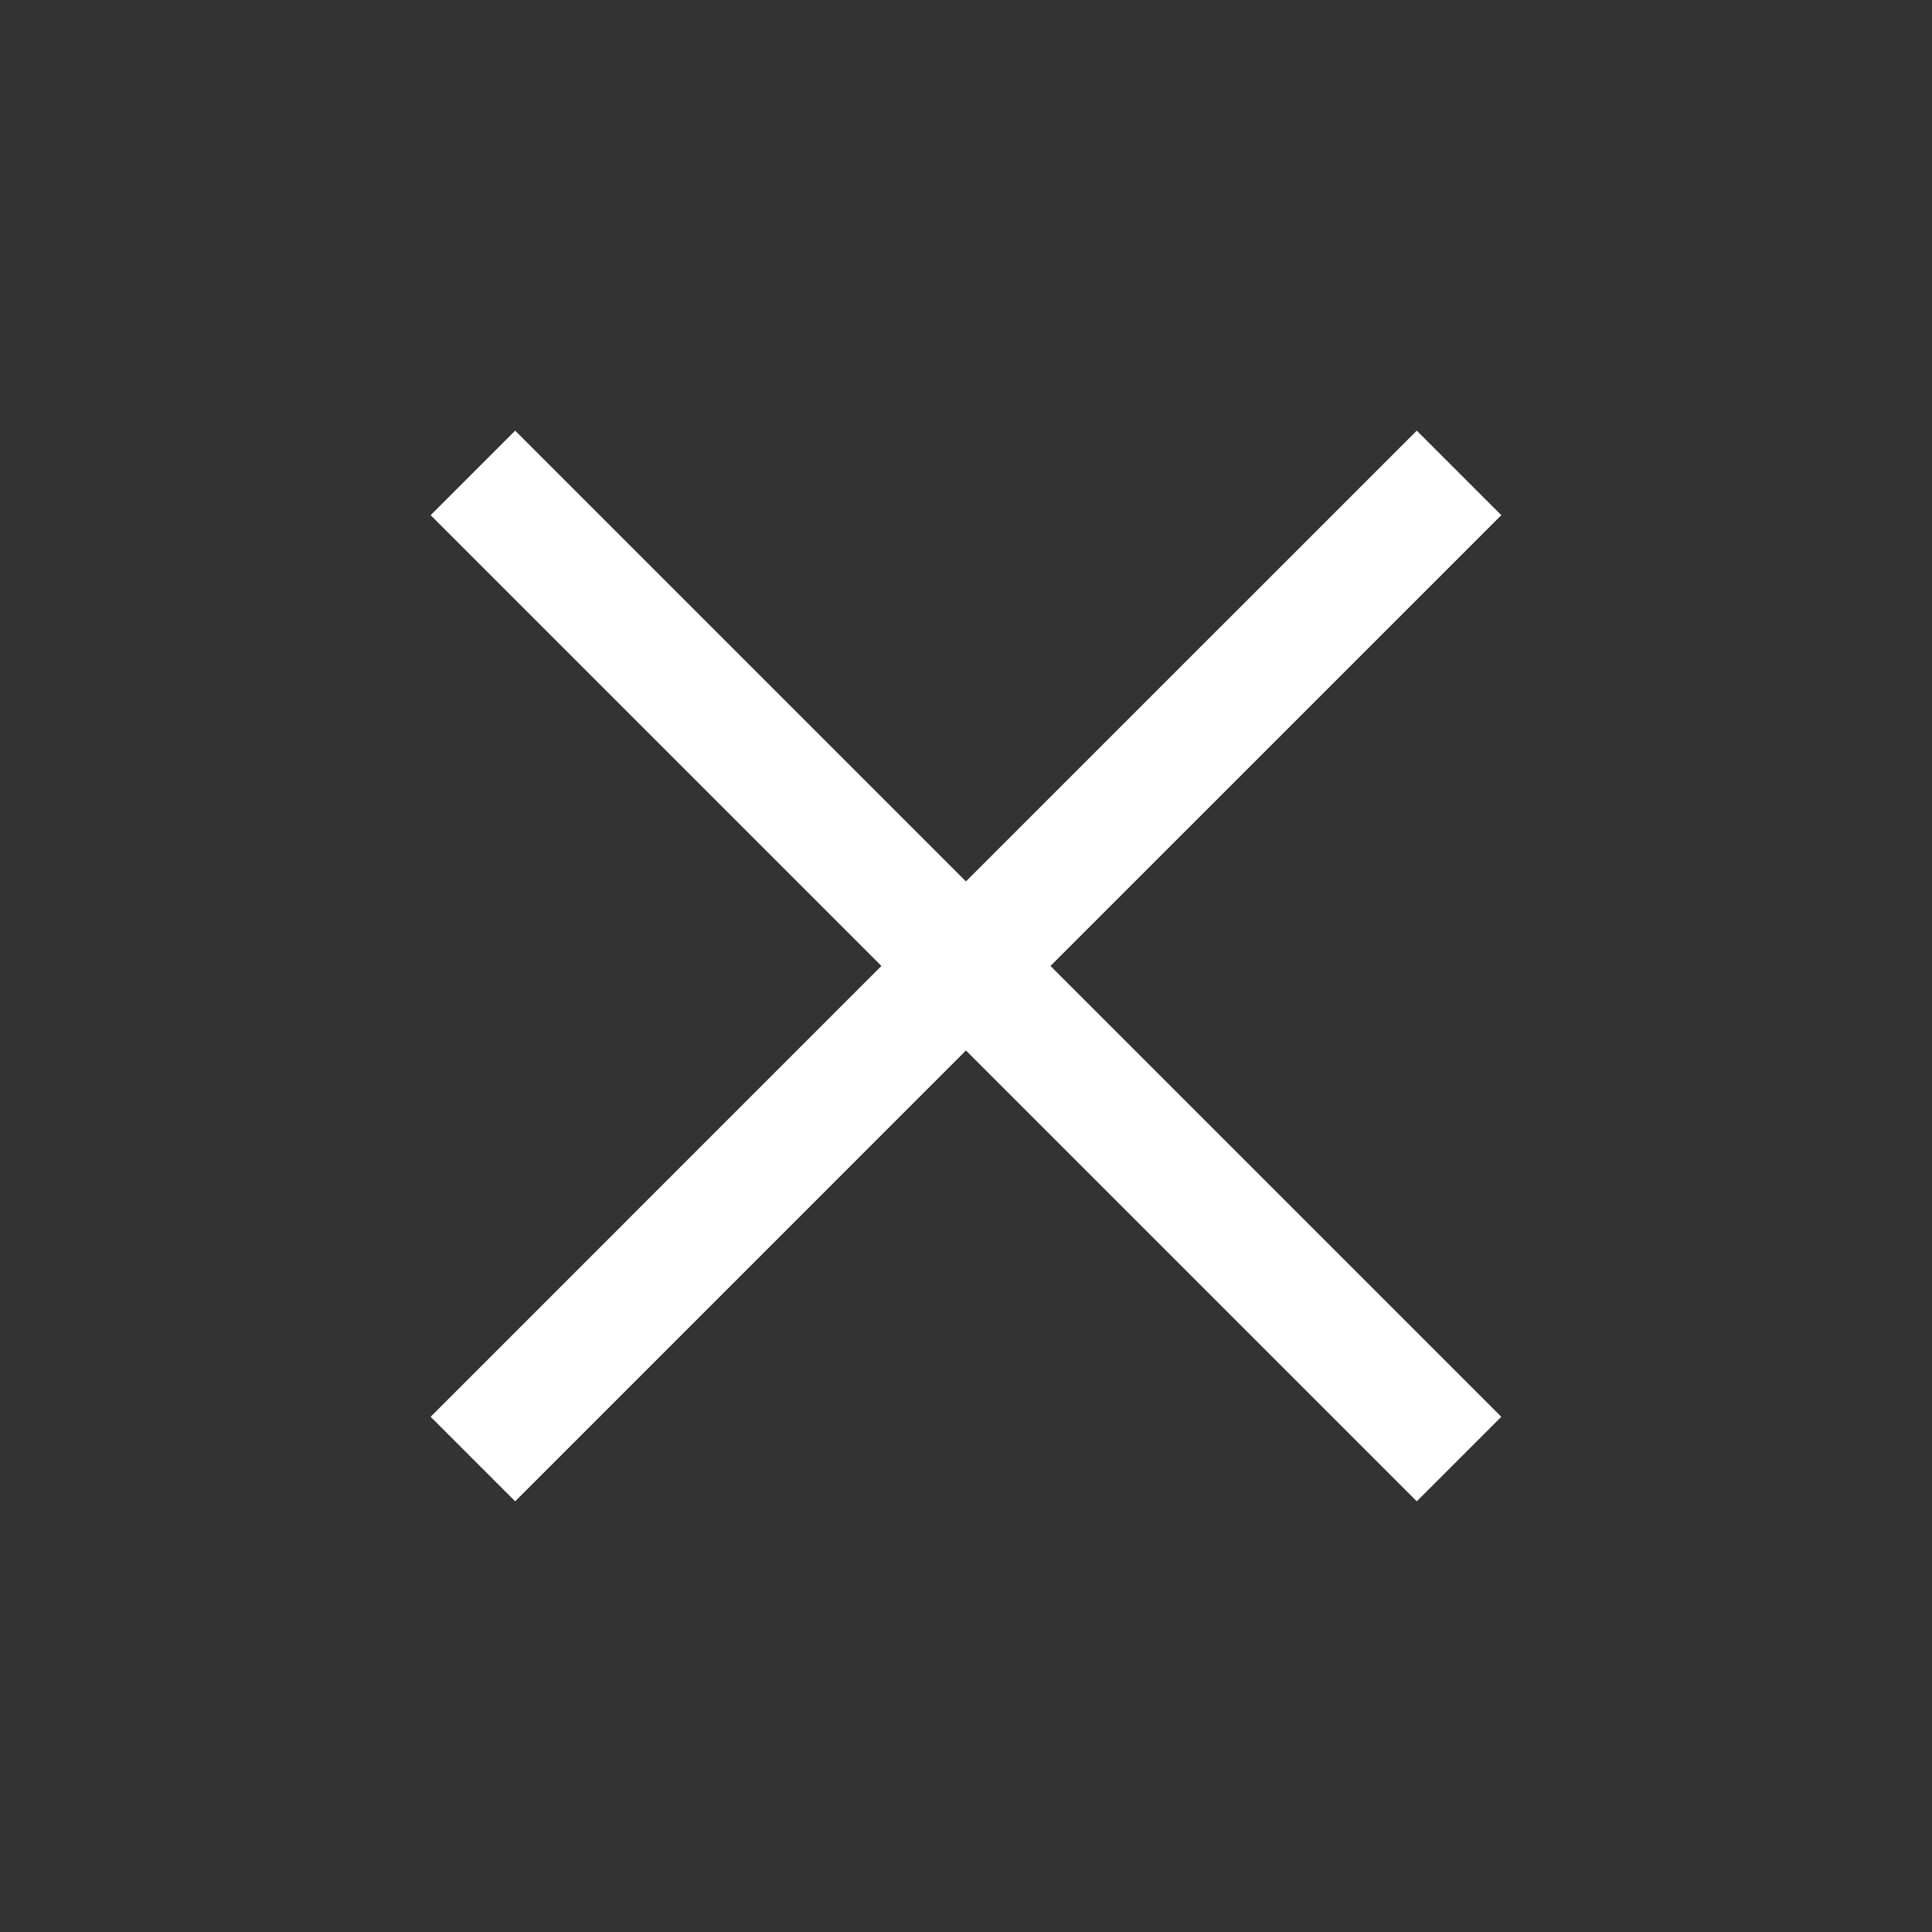 <svg width="40" height="40" viewBox="0 0 40 40" fill="none" xmlns="http://www.w3.org/2000/svg">
<rect x="0" y="0" width="40" height="40" fill="#333333" stroke="none"/>
<mask id="mask0_841_13478" style="mask-type:alpha" maskUnits="userSpaceOnUse" x="0" y="0" width="40" height="40">
<rect width="40" height="40" fill="#D9D9D9"/>
</mask>
<g mask="url(#mask0_841_13478)">
<path d="M10.666 31.083L8.916 29.333L18.249 19.999L8.916 10.666L10.666 8.916L19.999 18.249L29.333 8.916L31.083 10.666L21.749 19.999L31.083 29.333L29.333 31.083L19.999 21.749L10.666 31.083Z" fill="white"/>
</g>
</svg>
